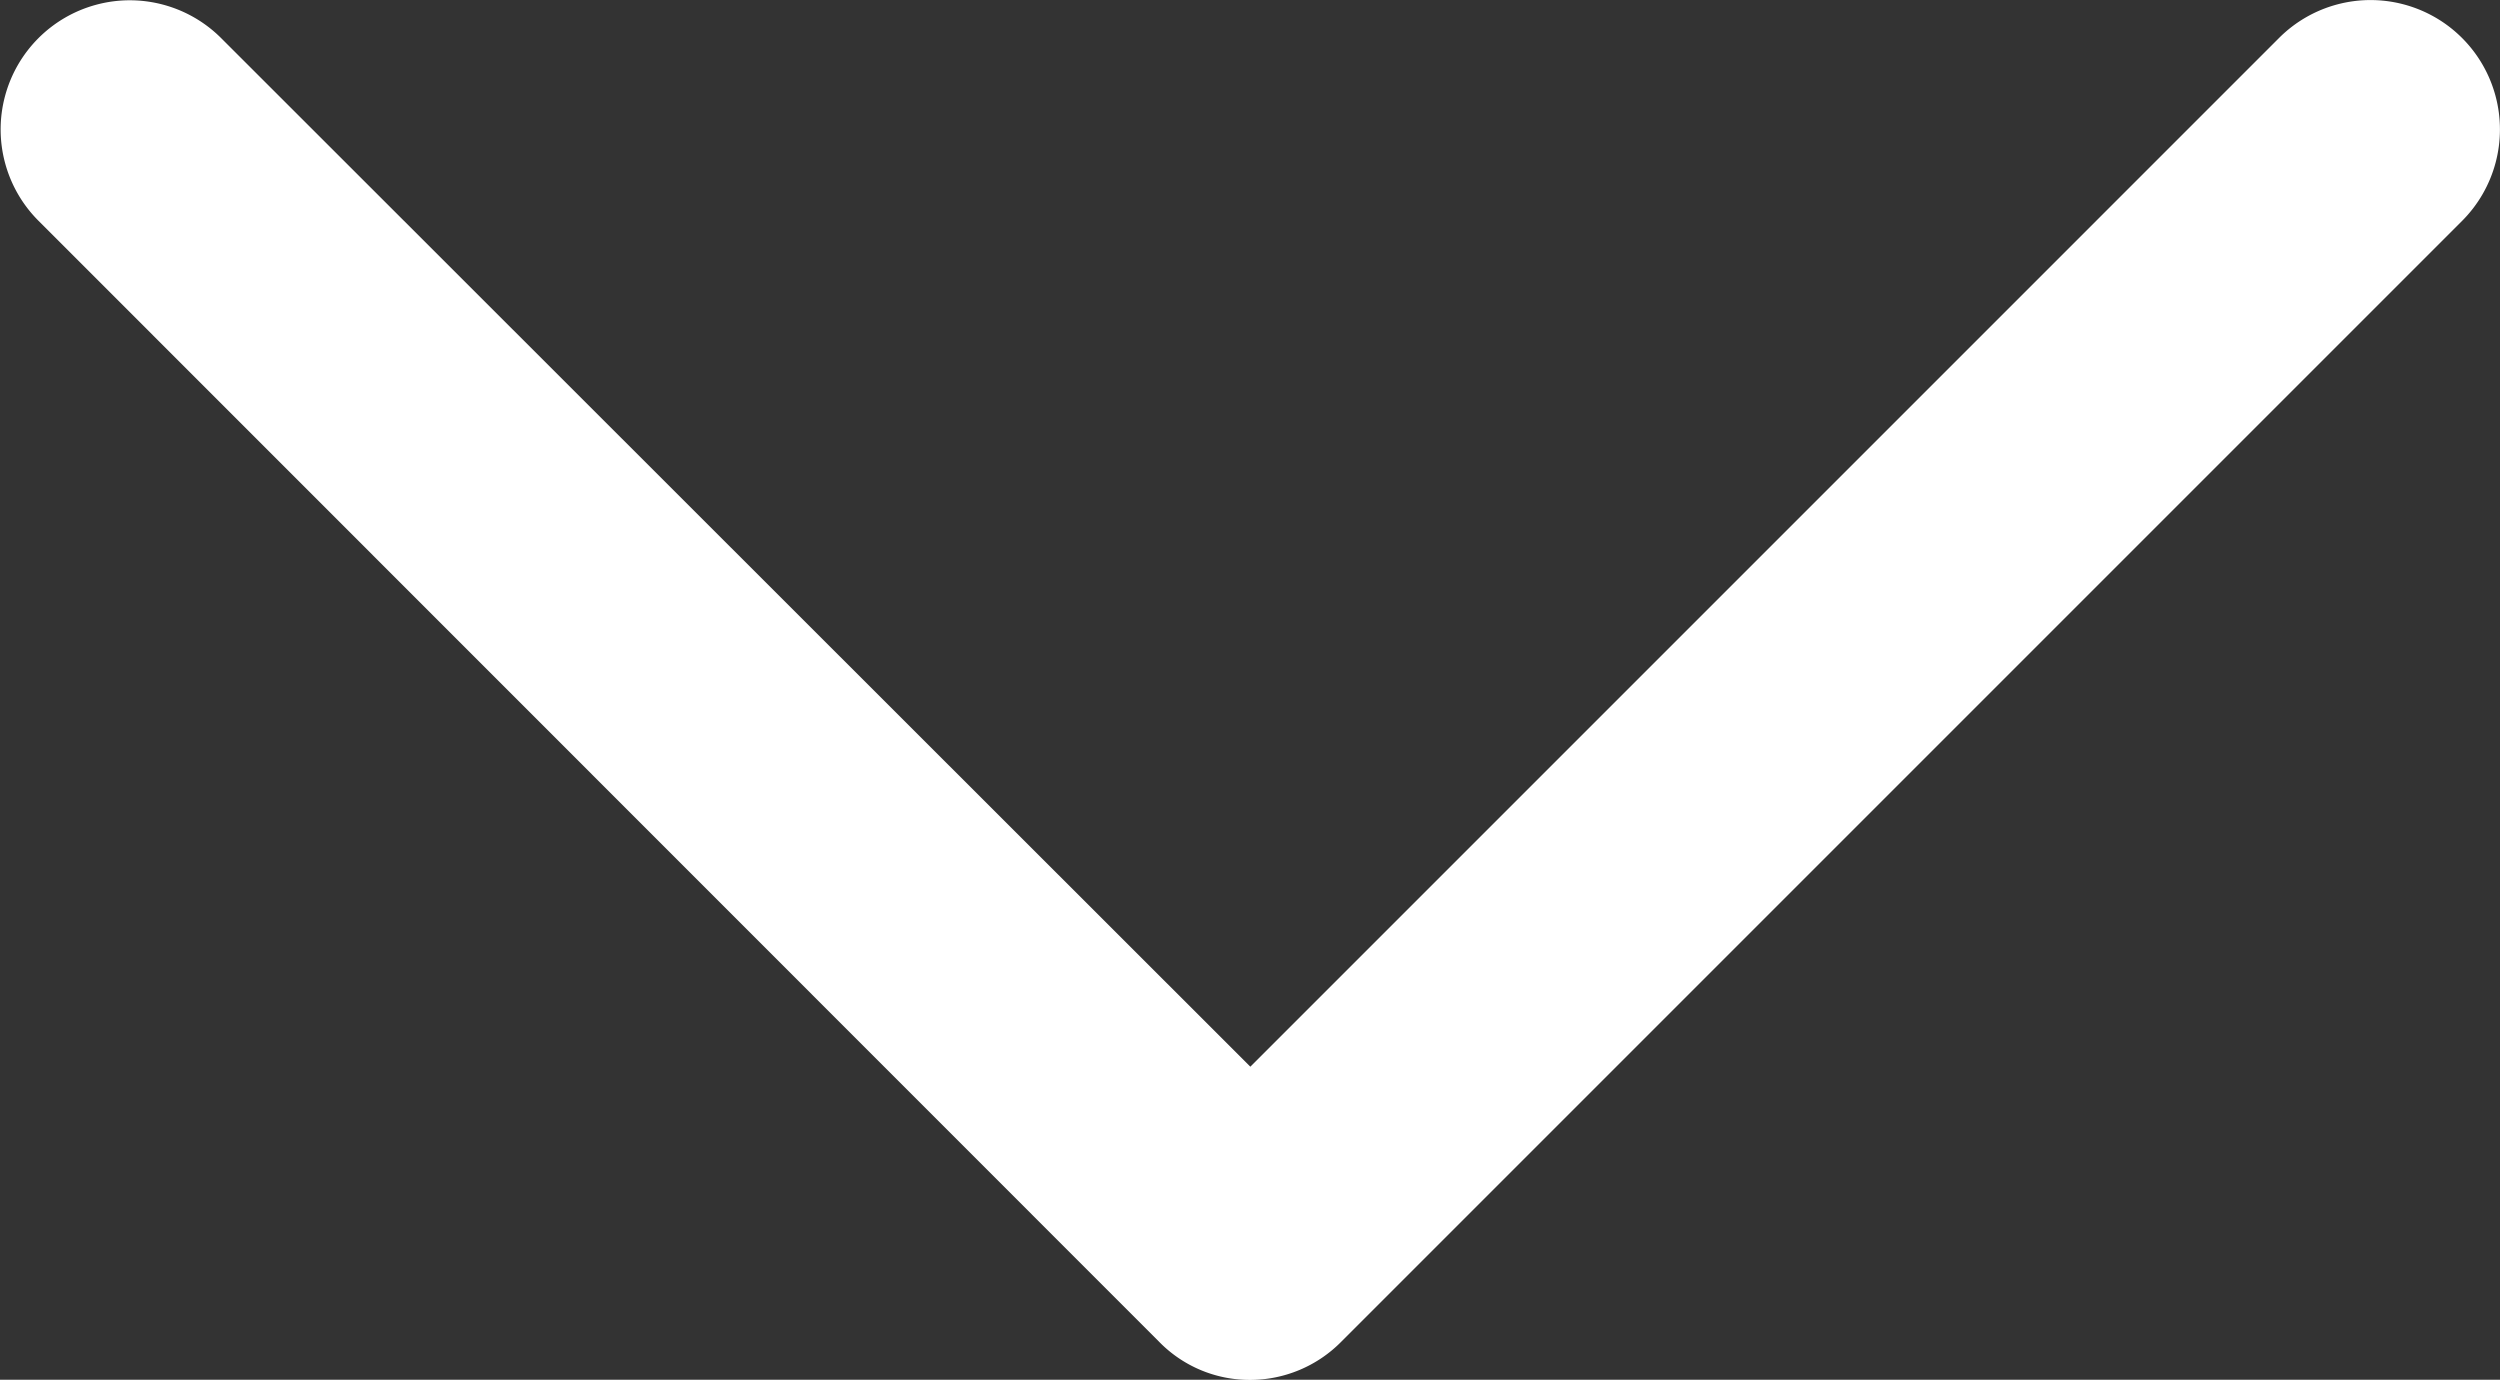 <svg xmlns="http://www.w3.org/2000/svg" viewBox="-20441 4010.5 59.27 32.71">
  <rect x="-20441" y="4010.5" width="59.27" height="32.71" fill="#333333" stroke="none"/>
  <defs>
    <style>
      .cls-1 {
        fill: #fff;
      }
    </style>
  </defs>
  <path id="Path_745" data-name="Path 745" class="cls-1" d="M31.811,27.473,5.238.9A3.067,3.067,0,0,0,.9,5.238L25.289,29.627.9,54.031a3.062,3.062,0,1,0,4.338,4.323L31.8,31.8a3,3,0,0,0,.915-2.169A3.038,3.038,0,0,0,31.811,27.473Z" transform="translate(-20381.73 4010.5) rotate(90)"/>
</svg>
